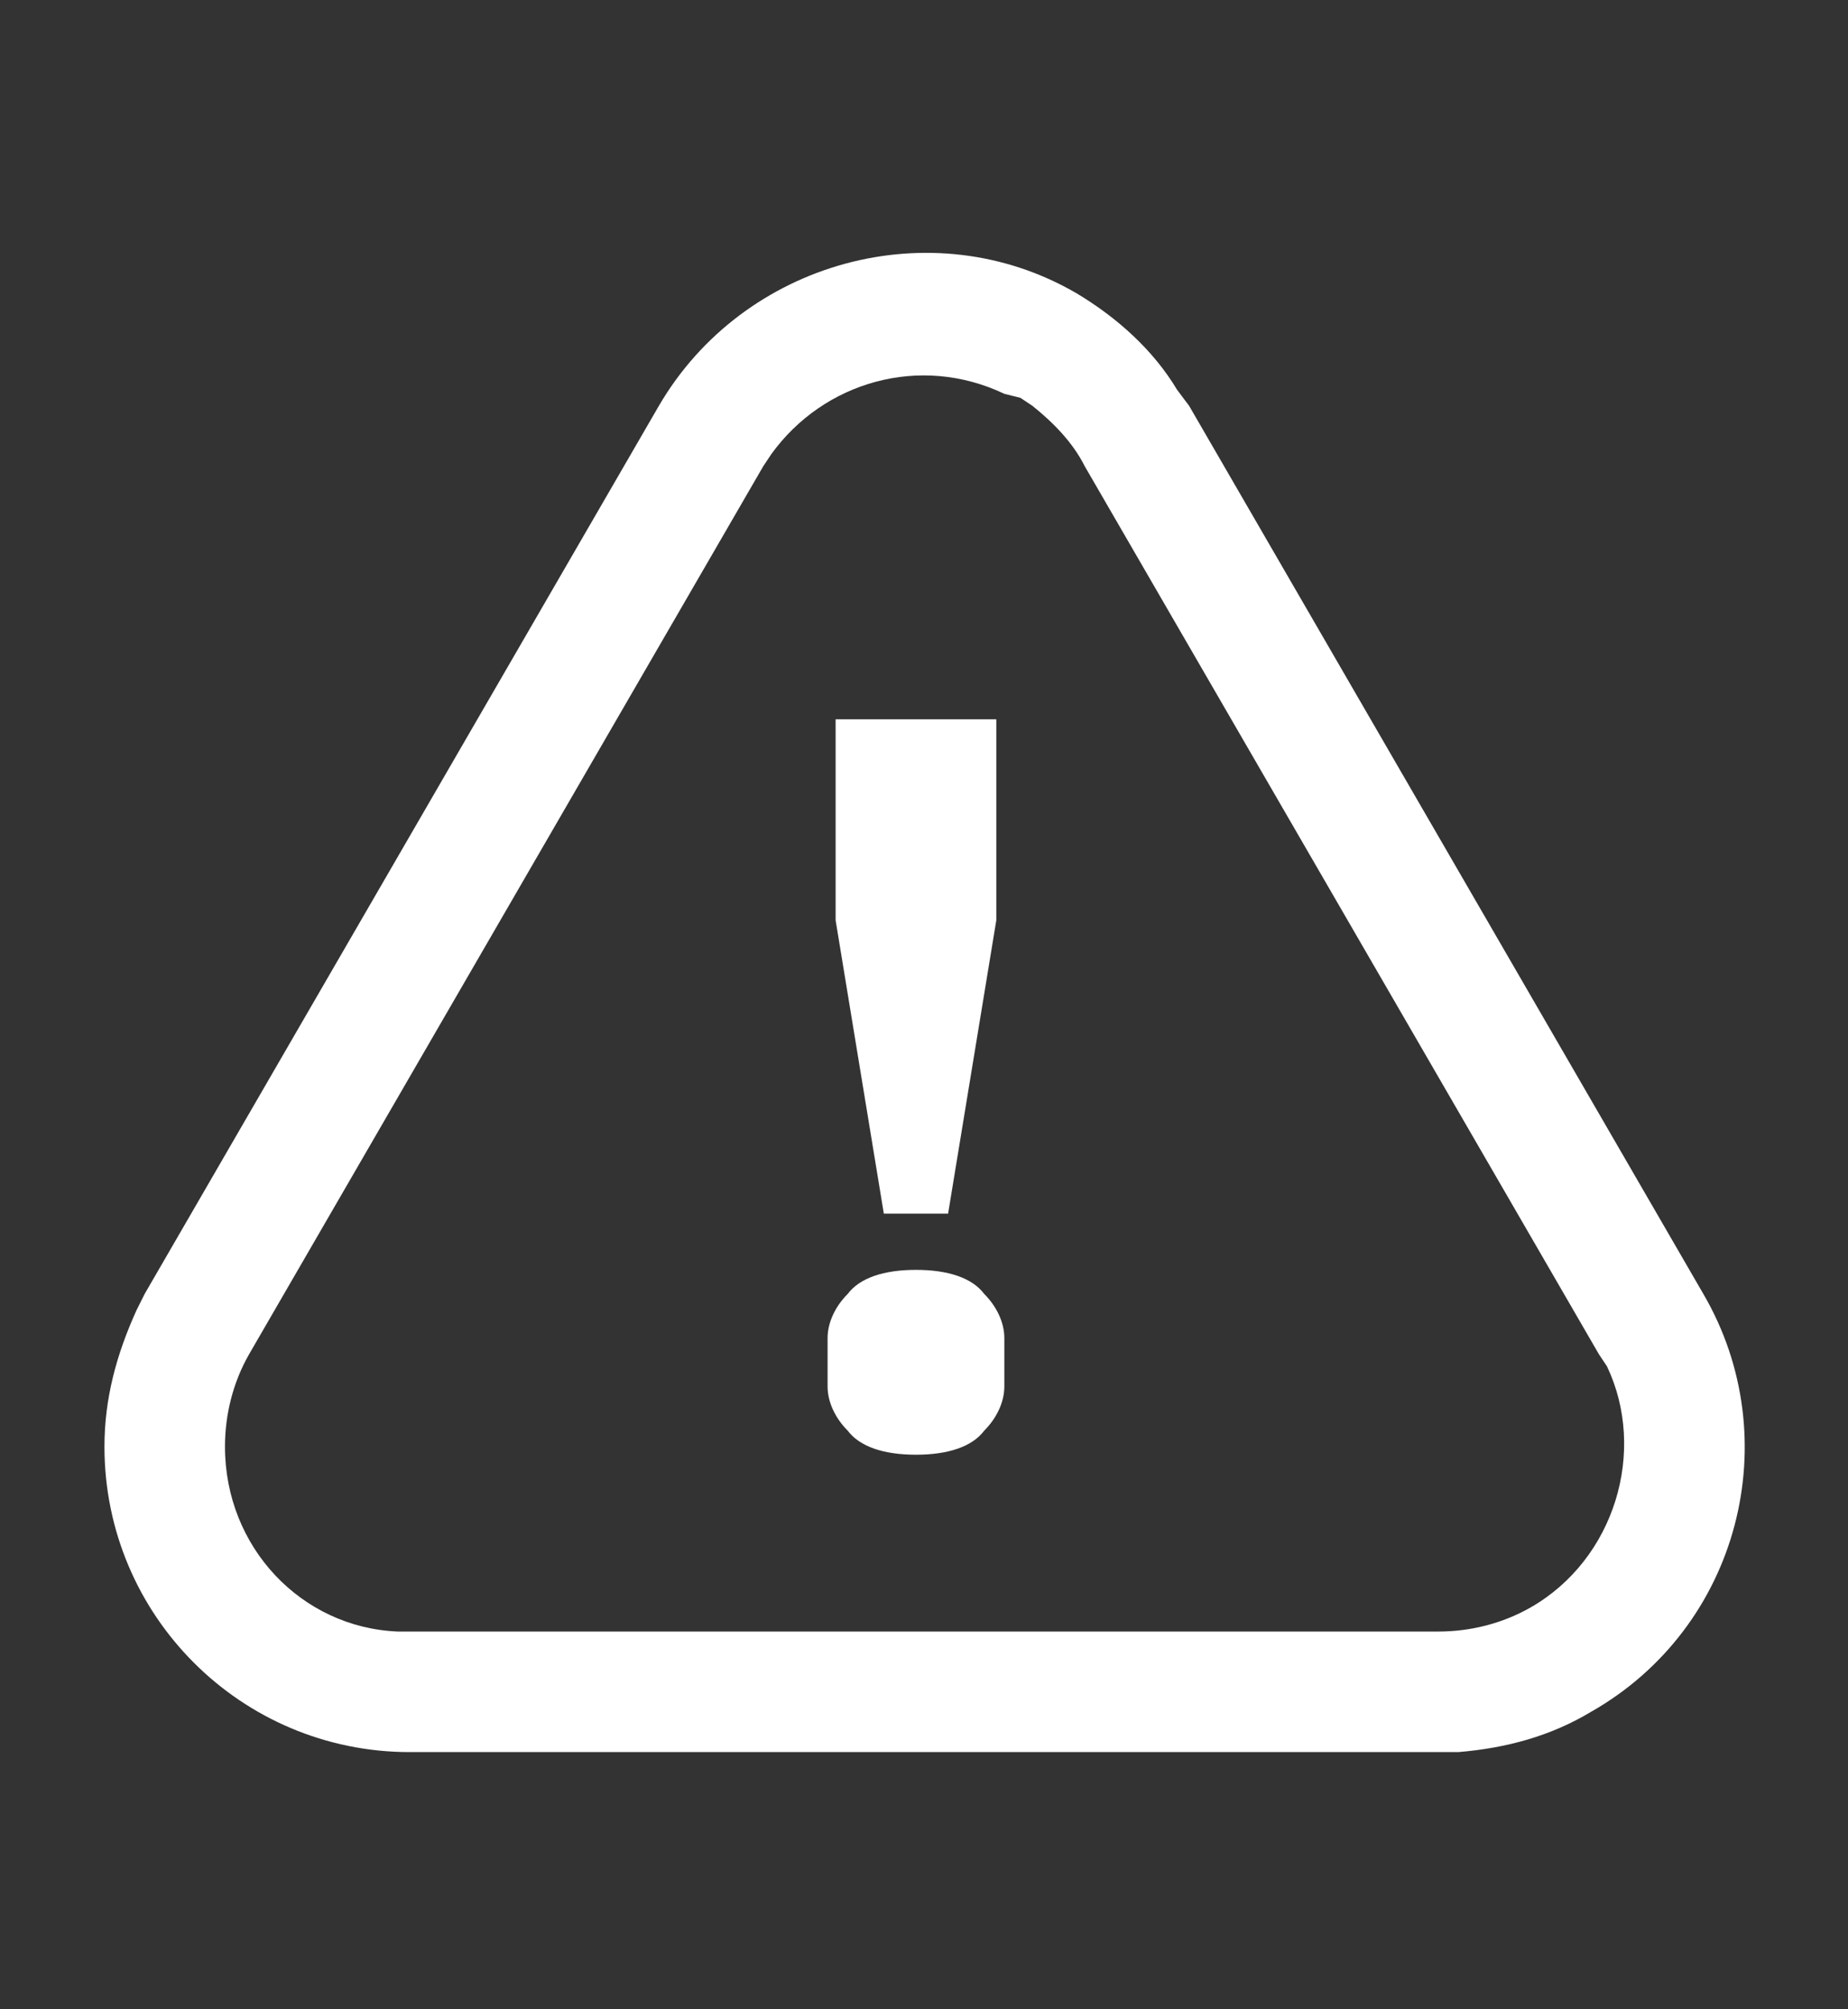 <?xml version="1.0" encoding="UTF-8"?> <!-- Generator: Adobe Illustrator 23.0.1, SVG Export Plug-In . SVG Version: 6.00 Build 0) --> <svg xmlns="http://www.w3.org/2000/svg" xmlns:xlink="http://www.w3.org/1999/xlink" version="1.1" id="Layer_1" x="0px" y="0px" width="46px" height="50px" viewBox="0 0 46 50" style="enable-background:new 0 0 46 50;" xml:space="preserve"><rect x="0" y="0" width="46" height="50" fill="#333333" stroke="none"/> <style type="text/css"> .st0{fill:#FFFFFF;} </style> <g id="GPVue"> <g id="Design---GPVue---R6" transform="translate(-539, -6264)"> <g id="Group-43" transform="translate(135, 5871)"> <g id="Icon---Application-Security---Large-Copy-6" transform="translate(26, 364.183)"> <g transform="translate(378, 28.817)"> <path id="Icon---Security-Response---Large" class="st0" d="M16.4,10.1c2.1-3.6,6.8-4.9,10.4-2.8c1,0.6,1.9,1.4,2.5,2.4 l0.3,0.4l12.8,22.1c2.1,3.6,0.9,8.3-2.8,10.4c-1,0.6-2.1,0.9-3.3,1l-0.5,0H10.2c-4.2,0-7.6-3.4-7.6-7.6c0-1.2,0.3-2.3,0.8-3.4 l0.2-0.4L16.4,10.1z M25,9.8c-2.1-1-4.5-0.3-5.8,1.5L19,11.6L6.2,33.7c-0.4,0.7-0.6,1.5-0.6,2.3c0,2.5,1.9,4.5,4.3,4.6l0.3,0 h25.6c0.8,0,1.6-0.2,2.3-0.6c2.1-1.2,2.9-3.9,1.9-6l-0.2-0.3L27,11.6c-0.3-0.6-0.8-1.1-1.3-1.5l-0.3-0.2L25,9.8z M22.8,31.6 c0.8,0,1.4,0.2,1.7,0.6c0.3,0.3,0.5,0.7,0.5,1.1l0,0.3v0.6l0,0.3c0,0.4-0.2,0.8-0.5,1.1c-0.3,0.4-0.9,0.6-1.7,0.6 s-1.4-0.2-1.7-0.6c-0.3-0.3-0.5-0.7-0.5-1.1l0-0.3v-0.6l0-0.3c0-0.4,0.2-0.8,0.5-1.1C21.4,31.8,22,31.6,22.8,31.6z M24.8,17.9 v5l-1.2,7.3h-1.6l-1.2-7.3v-5H24.8z"></path> </g> </g> </g> </g> </g> </svg> 